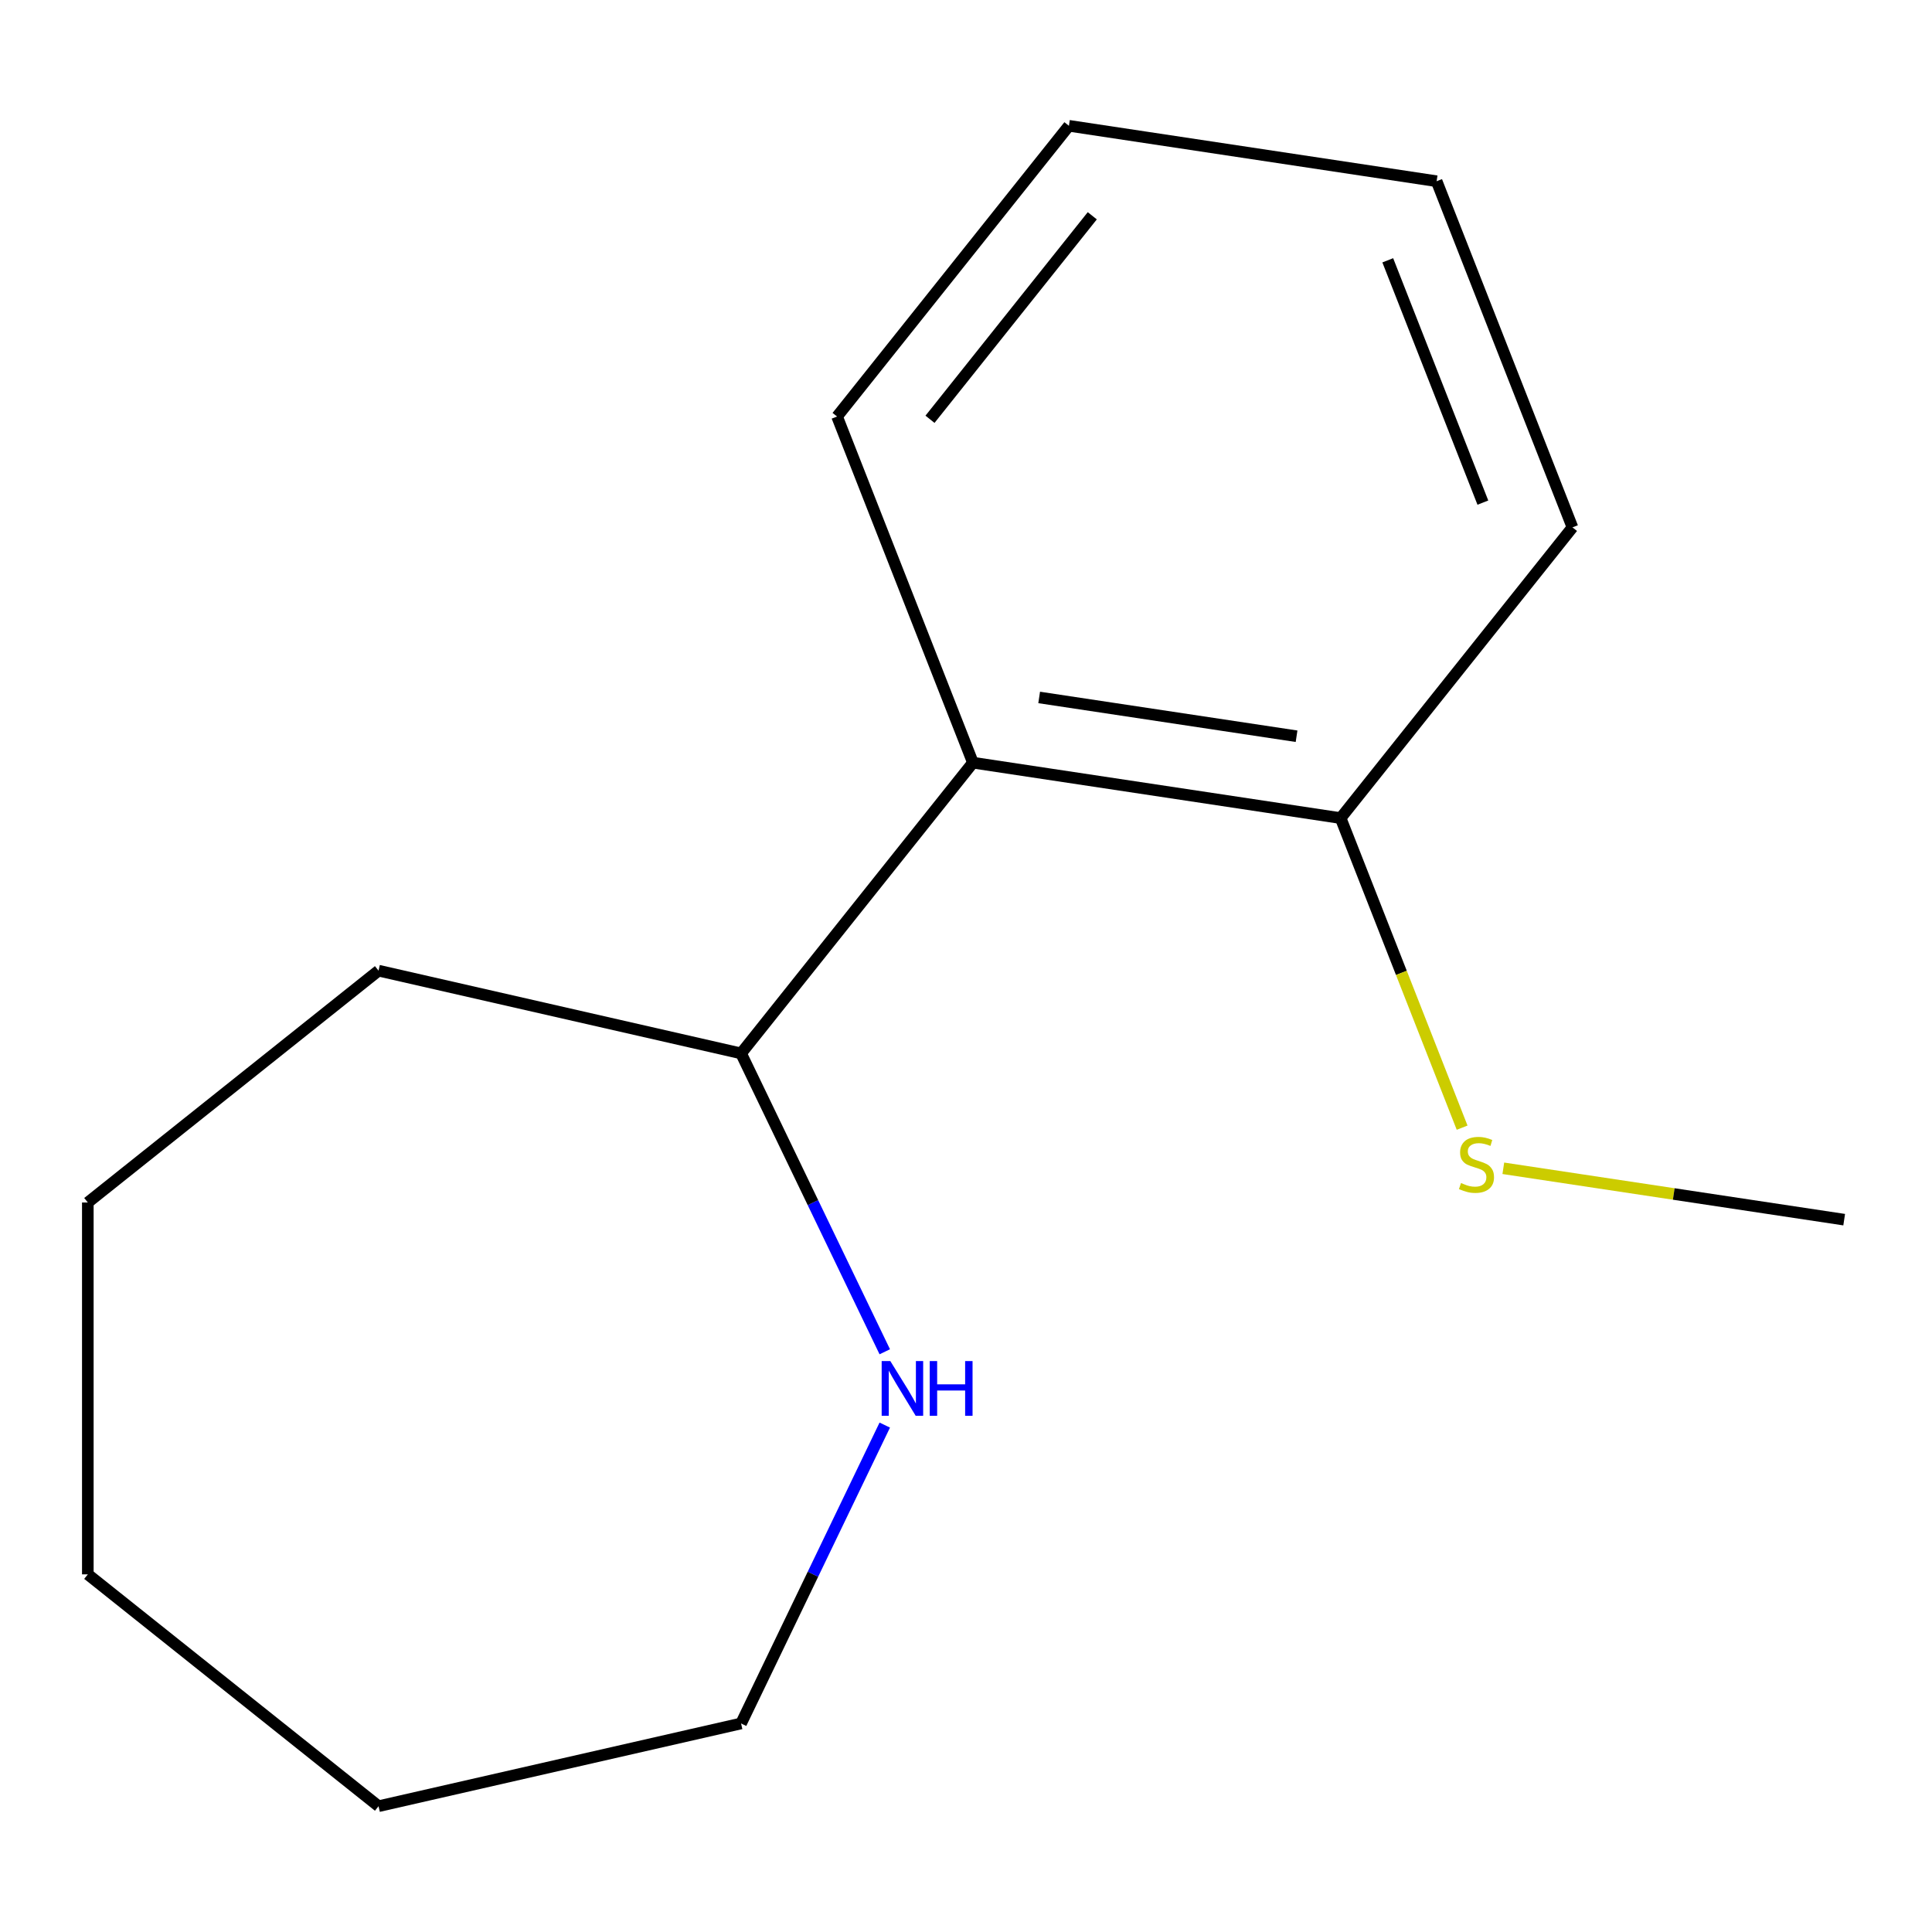 <?xml version='1.0' encoding='iso-8859-1'?>
<svg version='1.1' baseProfile='full'
              xmlns='http://www.w3.org/2000/svg'
                      xmlns:rdkit='http://www.rdkit.org/xml'
                      xmlns:xlink='http://www.w3.org/1999/xlink'
                  xml:space='preserve'
width='1000px' height='1000px' viewBox='0 0 1000 1000'>
<!-- END OF HEADER -->
<rect style='opacity:1.0;fill:#FFFFFF;stroke:none' width='1000' height='1000' x='0' y='0'> </rect>
<path class='bond-1' d='M 503.584,394.758 L 383.58,545.238' style='fill:none;fill-rule:evenodd;stroke:#000000;stroke-width:6px;stroke-linecap:butt;stroke-linejoin:miter;stroke-opacity:1' />
<path class='bond-2' d='M 503.584,394.758 L 693.906,423.444' style='fill:none;fill-rule:evenodd;stroke:#000000;stroke-width:6px;stroke-linecap:butt;stroke-linejoin:miter;stroke-opacity:1' />
<path class='bond-2' d='M 537.87,360.997 L 671.095,381.077' style='fill:none;fill-rule:evenodd;stroke:#000000;stroke-width:6px;stroke-linecap:butt;stroke-linejoin:miter;stroke-opacity:1' />
<path class='bond-4' d='M 503.584,394.758 L 433.267,215.592' style='fill:none;fill-rule:evenodd;stroke:#000000;stroke-width:6px;stroke-linecap:butt;stroke-linejoin:miter;stroke-opacity:1' />
<path class='bond-0' d='M 457.954,699.677 L 420.767,622.458' style='fill:none;fill-rule:evenodd;stroke:#0000FF;stroke-width:6px;stroke-linecap:butt;stroke-linejoin:miter;stroke-opacity:1' />
<path class='bond-0' d='M 420.767,622.458 L 383.58,545.238' style='fill:none;fill-rule:evenodd;stroke:#000000;stroke-width:6px;stroke-linecap:butt;stroke-linejoin:miter;stroke-opacity:1' />
<path class='bond-5' d='M 457.954,737.621 L 420.767,814.84' style='fill:none;fill-rule:evenodd;stroke:#0000FF;stroke-width:6px;stroke-linecap:butt;stroke-linejoin:miter;stroke-opacity:1' />
<path class='bond-5' d='M 420.767,814.84 L 383.58,892.06' style='fill:none;fill-rule:evenodd;stroke:#000000;stroke-width:6px;stroke-linecap:butt;stroke-linejoin:miter;stroke-opacity:1' />
<path class='bond-7' d='M 383.58,545.238 L 195.935,502.409' style='fill:none;fill-rule:evenodd;stroke:#000000;stroke-width:6px;stroke-linecap:butt;stroke-linejoin:miter;stroke-opacity:1' />
<path class='bond-3' d='M 693.906,423.444 L 725.35,503.562' style='fill:none;fill-rule:evenodd;stroke:#000000;stroke-width:6px;stroke-linecap:butt;stroke-linejoin:miter;stroke-opacity:1' />
<path class='bond-3' d='M 725.35,503.562 L 756.794,583.679' style='fill:none;fill-rule:evenodd;stroke:#CCCC00;stroke-width:6px;stroke-linecap:butt;stroke-linejoin:miter;stroke-opacity:1' />
<path class='bond-6' d='M 693.906,423.444 L 813.91,272.964' style='fill:none;fill-rule:evenodd;stroke:#000000;stroke-width:6px;stroke-linecap:butt;stroke-linejoin:miter;stroke-opacity:1' />
<path class='bond-8' d='M 778.116,604.705 L 866.331,618.001' style='fill:none;fill-rule:evenodd;stroke:#CCCC00;stroke-width:6px;stroke-linecap:butt;stroke-linejoin:miter;stroke-opacity:1' />
<path class='bond-8' d='M 866.331,618.001 L 954.545,631.297' style='fill:none;fill-rule:evenodd;stroke:#000000;stroke-width:6px;stroke-linecap:butt;stroke-linejoin:miter;stroke-opacity:1' />
<path class='bond-9' d='M 433.267,215.592 L 553.271,65.111' style='fill:none;fill-rule:evenodd;stroke:#000000;stroke-width:6px;stroke-linecap:butt;stroke-linejoin:miter;stroke-opacity:1' />
<path class='bond-9' d='M 481.363,217.02 L 565.366,111.684' style='fill:none;fill-rule:evenodd;stroke:#000000;stroke-width:6px;stroke-linecap:butt;stroke-linejoin:miter;stroke-opacity:1' />
<path class='bond-10' d='M 383.58,892.06 L 195.935,934.889' style='fill:none;fill-rule:evenodd;stroke:#000000;stroke-width:6px;stroke-linecap:butt;stroke-linejoin:miter;stroke-opacity:1' />
<path class='bond-14' d='M 813.91,272.964 L 743.592,93.798' style='fill:none;fill-rule:evenodd;stroke:#000000;stroke-width:6px;stroke-linecap:butt;stroke-linejoin:miter;stroke-opacity:1' />
<path class='bond-14' d='M 767.529,260.153 L 718.307,134.736' style='fill:none;fill-rule:evenodd;stroke:#000000;stroke-width:6px;stroke-linecap:butt;stroke-linejoin:miter;stroke-opacity:1' />
<path class='bond-12' d='M 195.935,502.409 L 45.455,622.413' style='fill:none;fill-rule:evenodd;stroke:#000000;stroke-width:6px;stroke-linecap:butt;stroke-linejoin:miter;stroke-opacity:1' />
<path class='bond-11' d='M 553.271,65.111 L 743.592,93.798' style='fill:none;fill-rule:evenodd;stroke:#000000;stroke-width:6px;stroke-linecap:butt;stroke-linejoin:miter;stroke-opacity:1' />
<path class='bond-15' d='M 195.935,934.889 L 45.455,814.885' style='fill:none;fill-rule:evenodd;stroke:#000000;stroke-width:6px;stroke-linecap:butt;stroke-linejoin:miter;stroke-opacity:1' />
<path class='bond-13' d='M 45.455,622.413 L 45.455,814.885' style='fill:none;fill-rule:evenodd;stroke:#000000;stroke-width:6px;stroke-linecap:butt;stroke-linejoin:miter;stroke-opacity:1' />
<path  class='atom-1' d='M 460.831 704.489
L 470.111 719.489
Q 471.031 720.969, 472.511 723.649
Q 473.991 726.329, 474.071 726.489
L 474.071 704.489
L 477.831 704.489
L 477.831 732.809
L 473.951 732.809
L 463.991 716.409
Q 462.831 714.489, 461.591 712.289
Q 460.391 710.089, 460.031 709.409
L 460.031 732.809
L 456.351 732.809
L 456.351 704.489
L 460.831 704.489
' fill='#0000FF'/>
<path  class='atom-1' d='M 481.231 704.489
L 485.071 704.489
L 485.071 716.529
L 499.551 716.529
L 499.551 704.489
L 503.391 704.489
L 503.391 732.809
L 499.551 732.809
L 499.551 719.729
L 485.071 719.729
L 485.071 732.809
L 481.231 732.809
L 481.231 704.489
' fill='#0000FF'/>
<path  class='atom-4' d='M 756.224 612.331
Q 756.544 612.451, 757.864 613.011
Q 759.184 613.571, 760.624 613.931
Q 762.104 614.251, 763.544 614.251
Q 766.224 614.251, 767.784 612.971
Q 769.344 611.651, 769.344 609.371
Q 769.344 607.811, 768.544 606.851
Q 767.784 605.891, 766.584 605.371
Q 765.384 604.851, 763.384 604.251
Q 760.864 603.491, 759.344 602.771
Q 757.864 602.051, 756.784 600.531
Q 755.744 599.011, 755.744 596.451
Q 755.744 592.891, 758.144 590.691
Q 760.584 588.491, 765.384 588.491
Q 768.664 588.491, 772.384 590.051
L 771.464 593.131
Q 768.064 591.731, 765.504 591.731
Q 762.744 591.731, 761.224 592.891
Q 759.704 594.011, 759.744 595.971
Q 759.744 597.491, 760.504 598.411
Q 761.304 599.331, 762.424 599.851
Q 763.584 600.371, 765.504 600.971
Q 768.064 601.771, 769.584 602.571
Q 771.104 603.371, 772.184 605.011
Q 773.304 606.611, 773.304 609.371
Q 773.304 613.291, 770.664 615.411
Q 768.064 617.491, 763.704 617.491
Q 761.184 617.491, 759.264 616.931
Q 757.384 616.411, 755.144 615.491
L 756.224 612.331
' fill='#CCCC00'/>
</svg>

